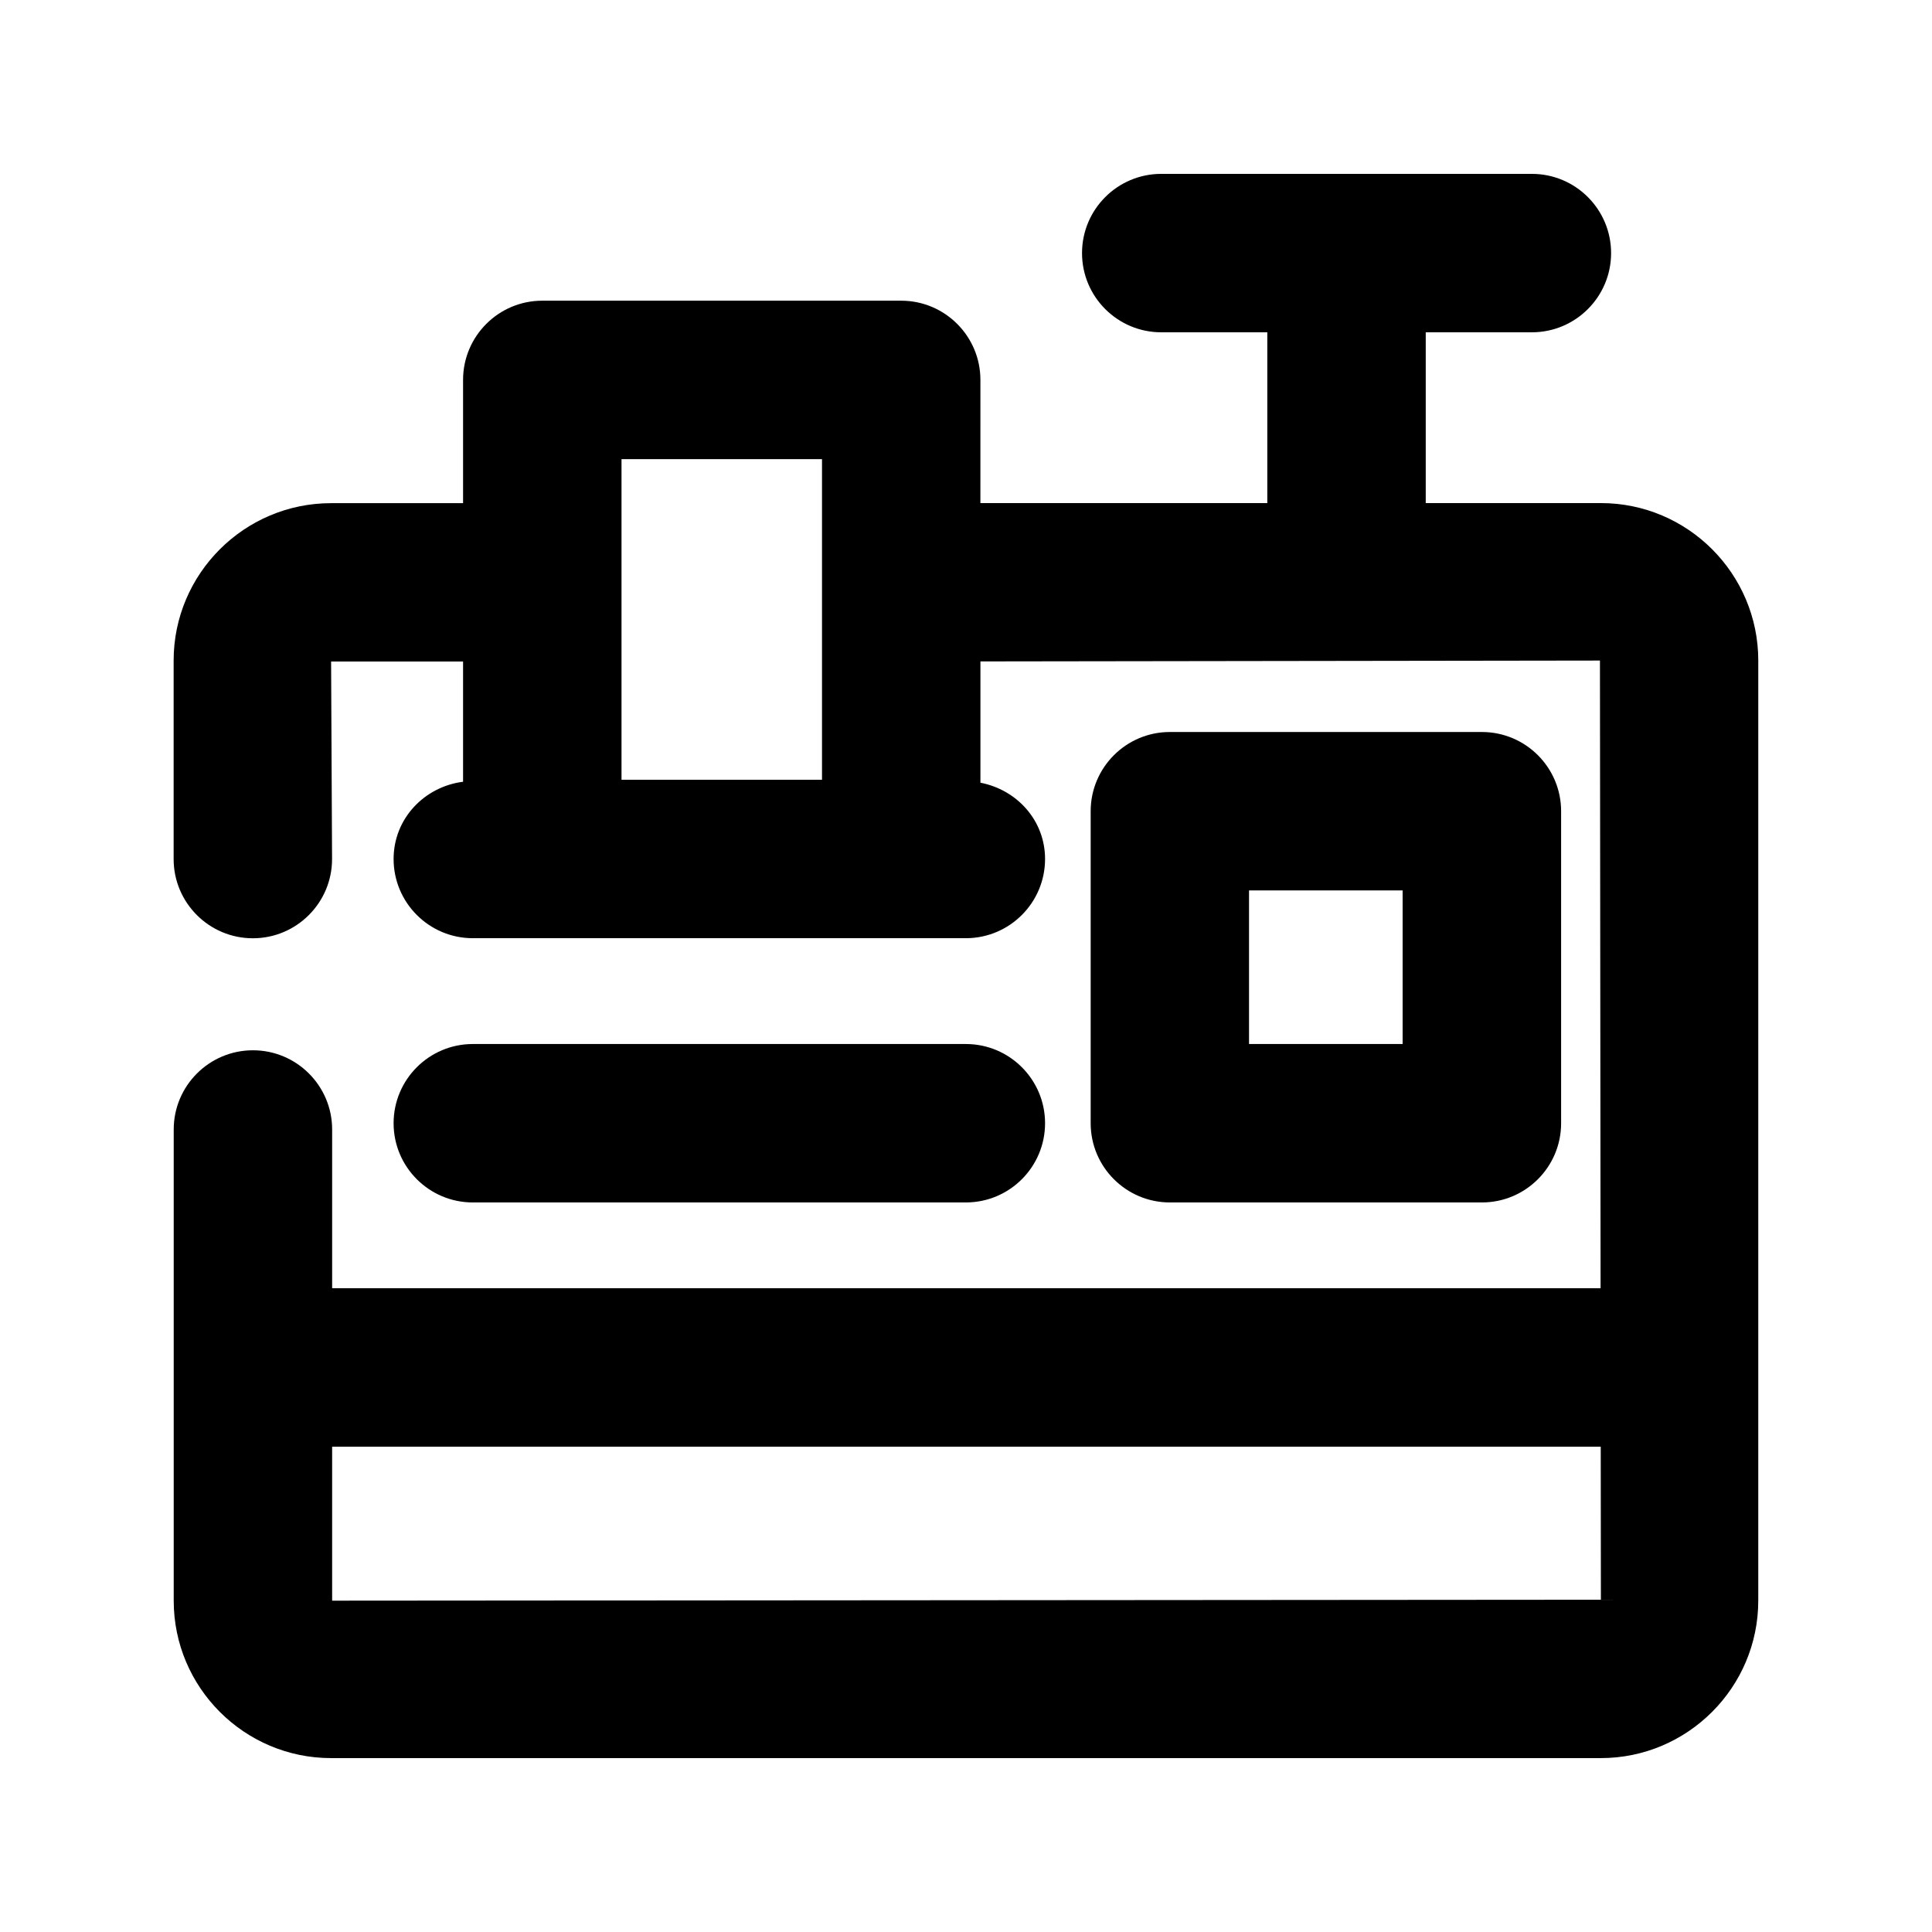 <?xml version="1.0" encoding="UTF-8"?>
<!-- Uploaded to: ICON Repo, www.iconrepo.com, Generator: ICON Repo Mixer Tools -->
<svg fill="#000000" width="800px" height="800px" version="1.1" viewBox="144 144 512 512" xmlns="http://www.w3.org/2000/svg">
 <g>
  <path d="m536.72 462.66c11.586 0 20.992-9.406 20.992-20.992v-82.688c0-11.586-9.406-20.992-20.992-20.992h-82.688c-11.586 0-20.992 9.406-20.992 20.992v82.688c0 11.586 9.406 20.992 20.992 20.992zm-61.715-82.688h40.703v40.703h-40.703z"/>
  <path d="m399.96 462.66c11.586 0 20.992-9.406 20.992-20.992 0-11.586-9.406-20.992-20.992-20.992h-130.66c-11.586 0-20.992 9.406-20.992 20.992 0 11.586 9.406 20.992 20.992 20.992z"/>
  <path d="m568.25 277.32h-46.414v-45.258h28.129c11.586 0 20.992-9.406 20.992-20.992 0-11.586-9.406-20.992-20.992-20.992h-98.223c-11.586 0-20.992 9.406-20.992 20.992 0 11.586 9.406 20.992 20.992 20.992h28.109v45.258h-76.035l0.004-32.641c0-11.586-9.406-20.992-20.992-20.992h-95.117c-11.586 0-20.992 9.406-20.992 20.992v32.664h-34.973c-23.008 0-41.73 18.727-41.73 41.711v52.605c0 11.586 9.406 20.992 20.992 20.992 11.586 0 20.992-9.406 20.992-20.992l-0.254-52.355h34.973v31.867c-10.309 1.324-18.41 9.805-18.41 20.469 0 11.586 9.406 20.992 20.992 20.992h130.66c11.586 0 20.992-9.406 20.992-20.992 0-10.223-7.453-18.348-17.129-20.215v-32.141l164.18-0.23 0.168 166.34h-336.15v-42.066c0-11.586-9.406-20.992-20.992-20.992-11.586 0-20.992 9.406-20.992 20.992v124.88c0 22.984 18.703 41.707 41.711 41.707h336.48c23.008 0 41.73-18.727 41.73-41.73l0.004-249.13c0-23.008-18.703-41.734-41.711-41.734zm-206.41-11.648v84.977l-53.133-0.004v-84.973zm-129.82 302.52v-40.809h336.19l0.043 40.555z"/>
 </g>
</svg>